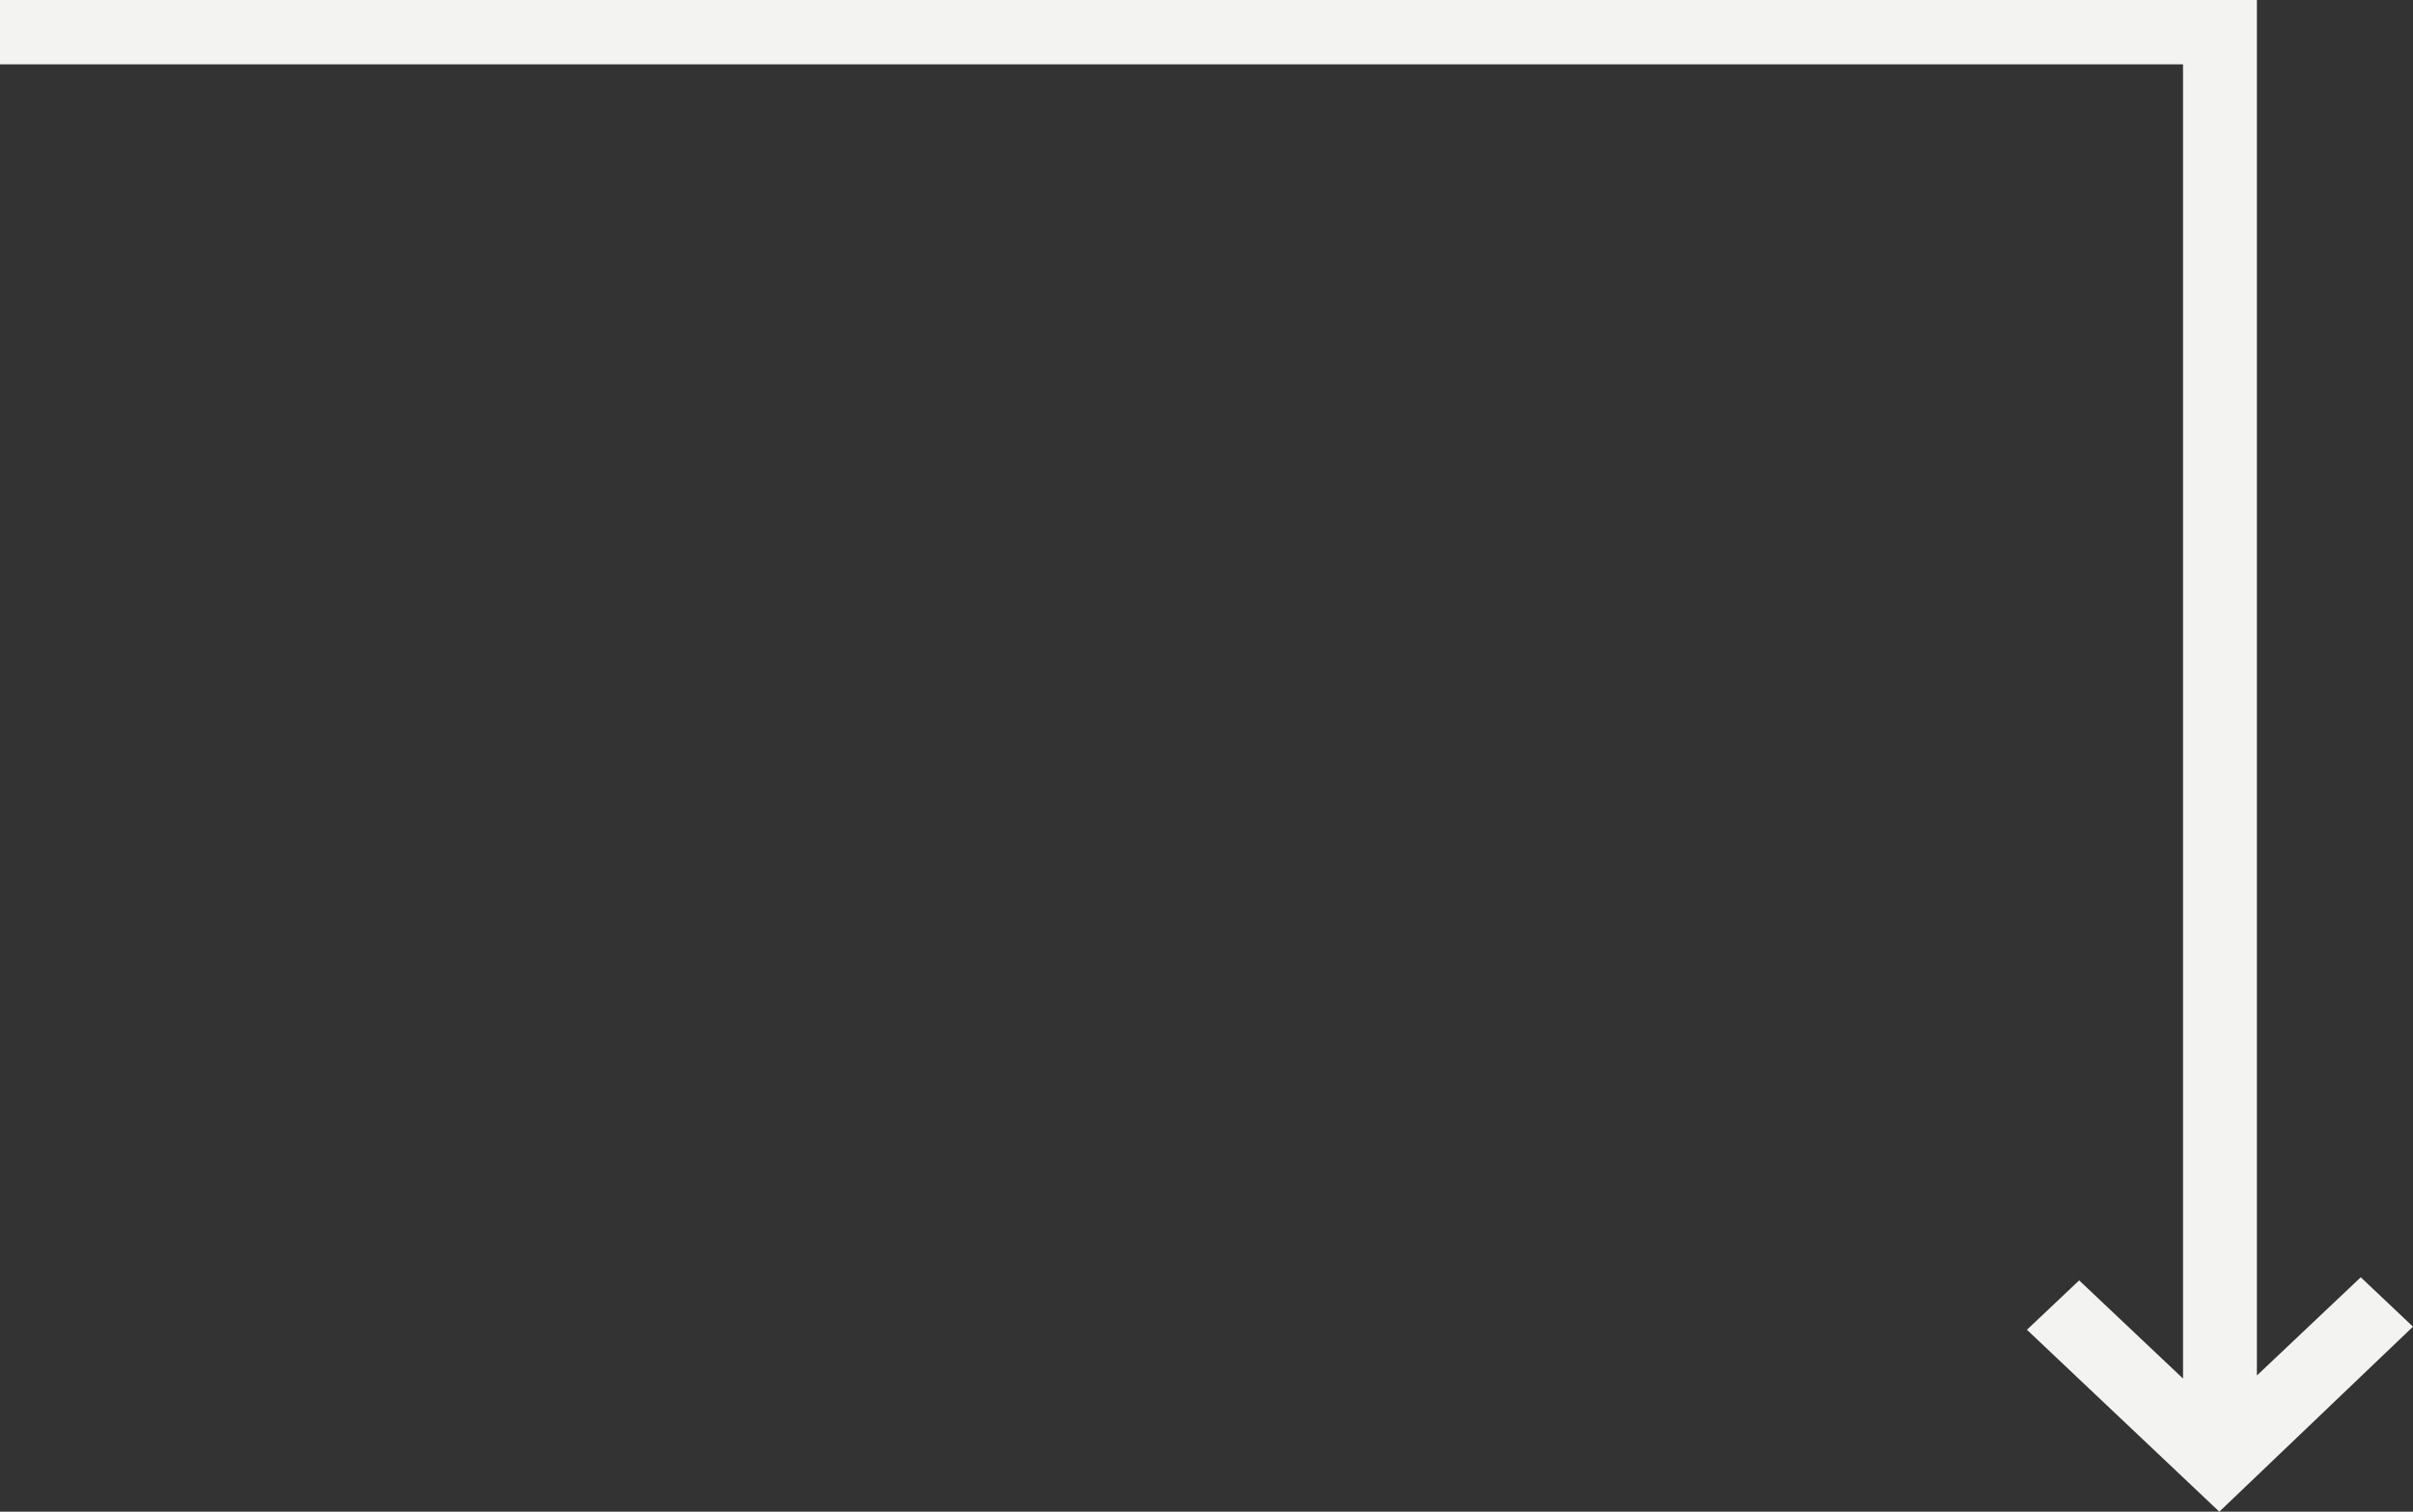 <svg width="75" height="47" viewBox="0 0 75 47" fill="none" xmlns="http://www.w3.org/2000/svg">
<rect x="0" y="0" width="75" height="47" fill="#333333" stroke="none"/>
<line x1="8.74228e-08" y1="1" x2="70" y2="1" stroke="#F3F3F1" stroke-width="2"/>
<path fill-rule="evenodd" clip-rule="evenodd" d="M64.624 39.809L67.852 42.861L67.852 0L70.148 1.00374e-07L70.148 42.766L73.376 39.712L75 41.248L68.98 47L63 41.344L64.624 39.809Z" fill="#F3F3F1"/>
</svg>
